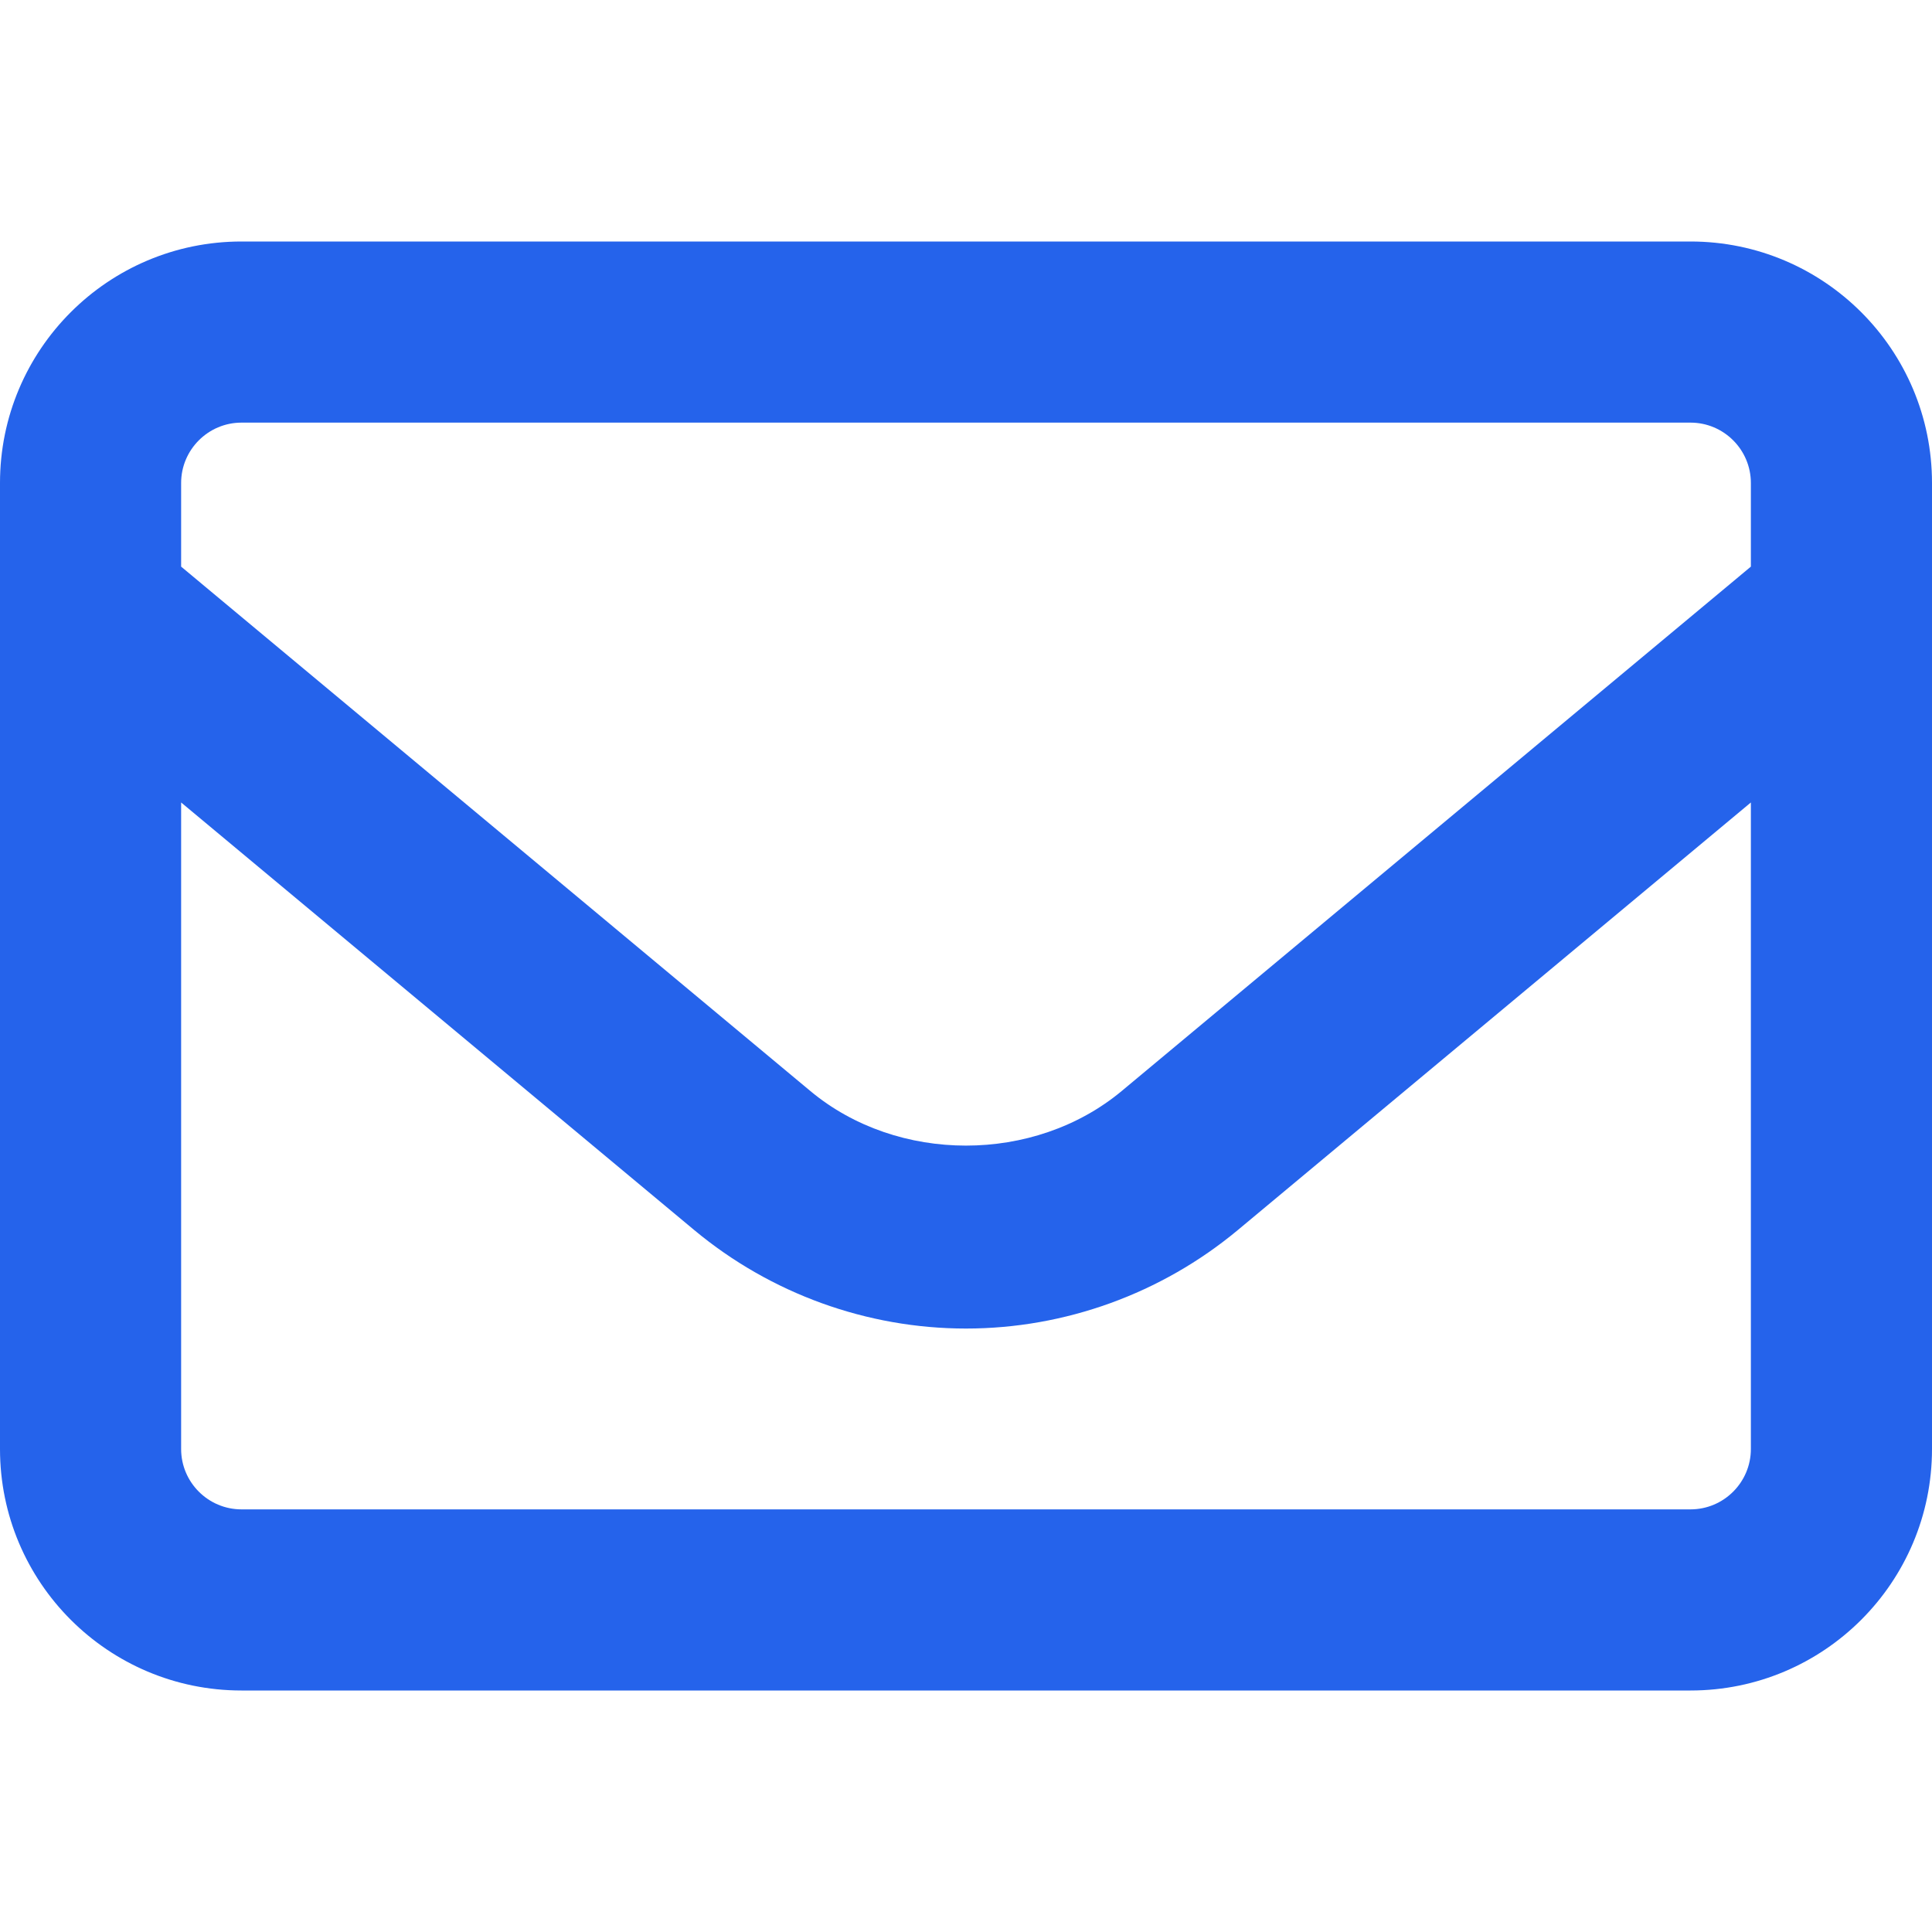 <svg xmlns="http://www.w3.org/2000/svg" viewBox="0 0 512 512"><path d="M448 64H64C28.654 64 0 92.654 0 128v256c0 35.346 28.654 64 64 64h384c35.348 0 64-28.654 64-64V128c0-35.346-28.652-64-64-64ZM64 112h384c8.822 0 16 7.178 16 16v22.162L297.25 289.141c-23.188 19.281-59.344 19.265-82.469.015L48 150.162V128c0-8.822 7.178-16 16-16Zm384 288H64c-8.822 0-16-7.178-16-16V212.662l136.062 113.385c20.188 16.781 45.719 26.031 71.938 26.031s51.75-9.25 71.969-26.047L464 212.664V384c0 8.822-7.178 16-16 16Z"/><defs><style>path{fill:#2563eb;}.fa-secondary{fill:initial;}</style></defs></svg>